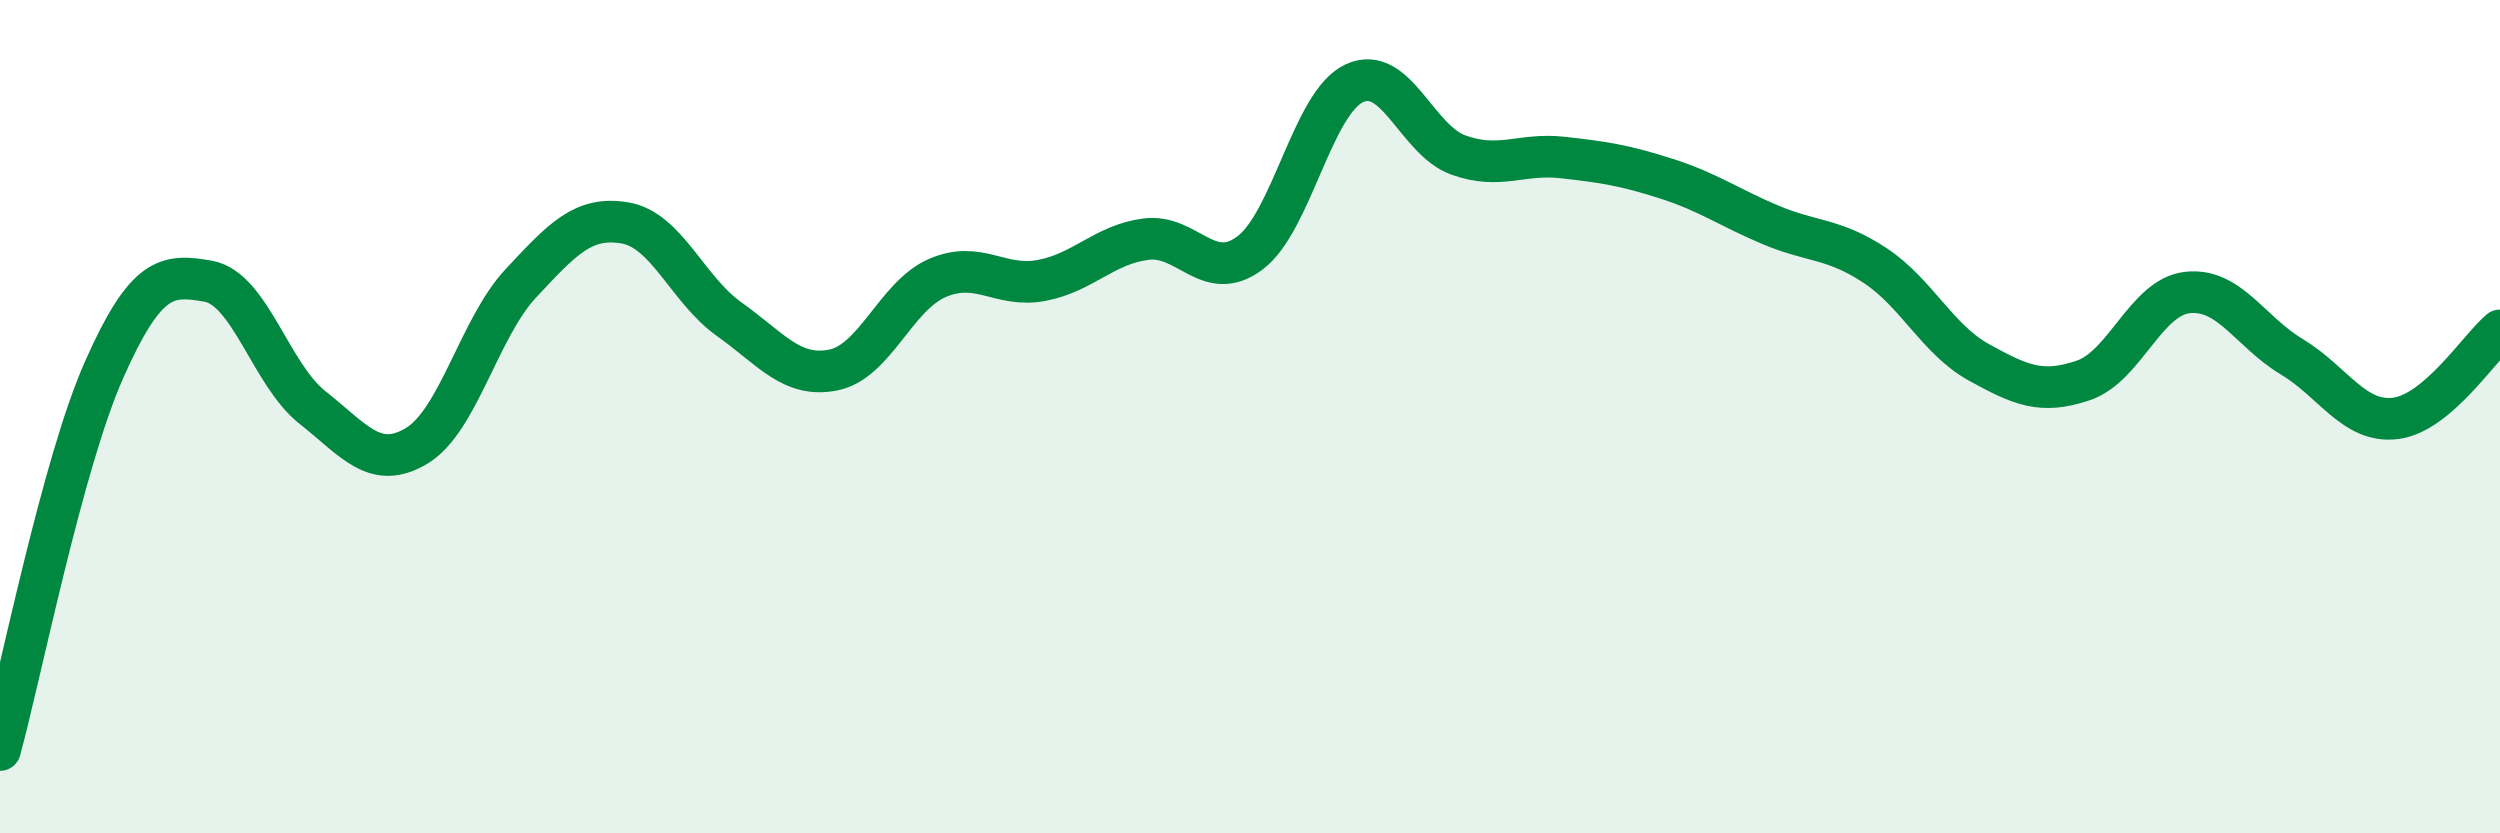 
    <svg width="60" height="20" viewBox="0 0 60 20" xmlns="http://www.w3.org/2000/svg">
      <path
        d="M 0,18 C 0.5,16.17 1.5,11.12 2.5,8.87 C 3.5,6.62 4,6.57 5,6.75 C 6,6.93 6.5,8.99 7.5,9.78 C 8.5,10.57 9,11.3 10,10.7 C 11,10.1 11.5,7.87 12.5,6.8 C 13.5,5.73 14,5.18 15,5.35 C 16,5.52 16.5,6.95 17.5,7.66 C 18.5,8.37 19,9.08 20,8.88 C 21,8.68 21.5,7.1 22.5,6.67 C 23.5,6.24 24,6.92 25,6.73 C 26,6.54 26.5,5.87 27.5,5.74 C 28.5,5.61 29,6.82 30,6.07 C 31,5.32 31.5,2.47 32.5,2 C 33.5,1.53 34,3.36 35,3.72 C 36,4.08 36.5,3.67 37.5,3.78 C 38.5,3.89 39,3.97 40,4.29 C 41,4.61 41.5,4.98 42.5,5.4 C 43.5,5.82 44,5.71 45,6.37 C 46,7.03 46.5,8.15 47.5,8.7 C 48.5,9.25 49,9.47 50,9.13 C 51,8.79 51.5,7.13 52.5,7.02 C 53.5,6.91 54,7.96 55,8.56 C 56,9.16 56.5,10.17 57.5,10.04 C 58.5,9.91 59.5,8.35 60,7.93L60 20L0 20Z"
        fill="#008740"
        opacity="0.1"
        stroke-linecap="round"
        stroke-linejoin="round"
      />
      <path
        d="M 0,18 C 0.5,16.17 1.5,11.12 2.5,8.87 C 3.5,6.62 4,6.57 5,6.75 C 6,6.93 6.5,8.99 7.5,9.78 C 8.5,10.57 9,11.3 10,10.7 C 11,10.1 11.5,7.87 12.5,6.8 C 13.5,5.73 14,5.18 15,5.35 C 16,5.52 16.5,6.95 17.5,7.66 C 18.5,8.37 19,9.08 20,8.88 C 21,8.68 21.5,7.1 22.5,6.67 C 23.5,6.24 24,6.92 25,6.73 C 26,6.54 26.5,5.87 27.5,5.74 C 28.5,5.61 29,6.82 30,6.07 C 31,5.32 31.5,2.47 32.5,2 C 33.5,1.53 34,3.36 35,3.72 C 36,4.08 36.5,3.67 37.5,3.78 C 38.5,3.89 39,3.97 40,4.29 C 41,4.61 41.5,4.98 42.5,5.4 C 43.5,5.82 44,5.71 45,6.37 C 46,7.03 46.5,8.15 47.5,8.7 C 48.5,9.25 49,9.47 50,9.13 C 51,8.79 51.5,7.13 52.5,7.02 C 53.5,6.91 54,7.96 55,8.56 C 56,9.16 56.5,10.17 57.5,10.04 C 58.5,9.91 59.5,8.35 60,7.93"
        stroke="#008740"
        stroke-width="1"
        fill="none"
        stroke-linecap="round"
        stroke-linejoin="round"
      />
    </svg>
  